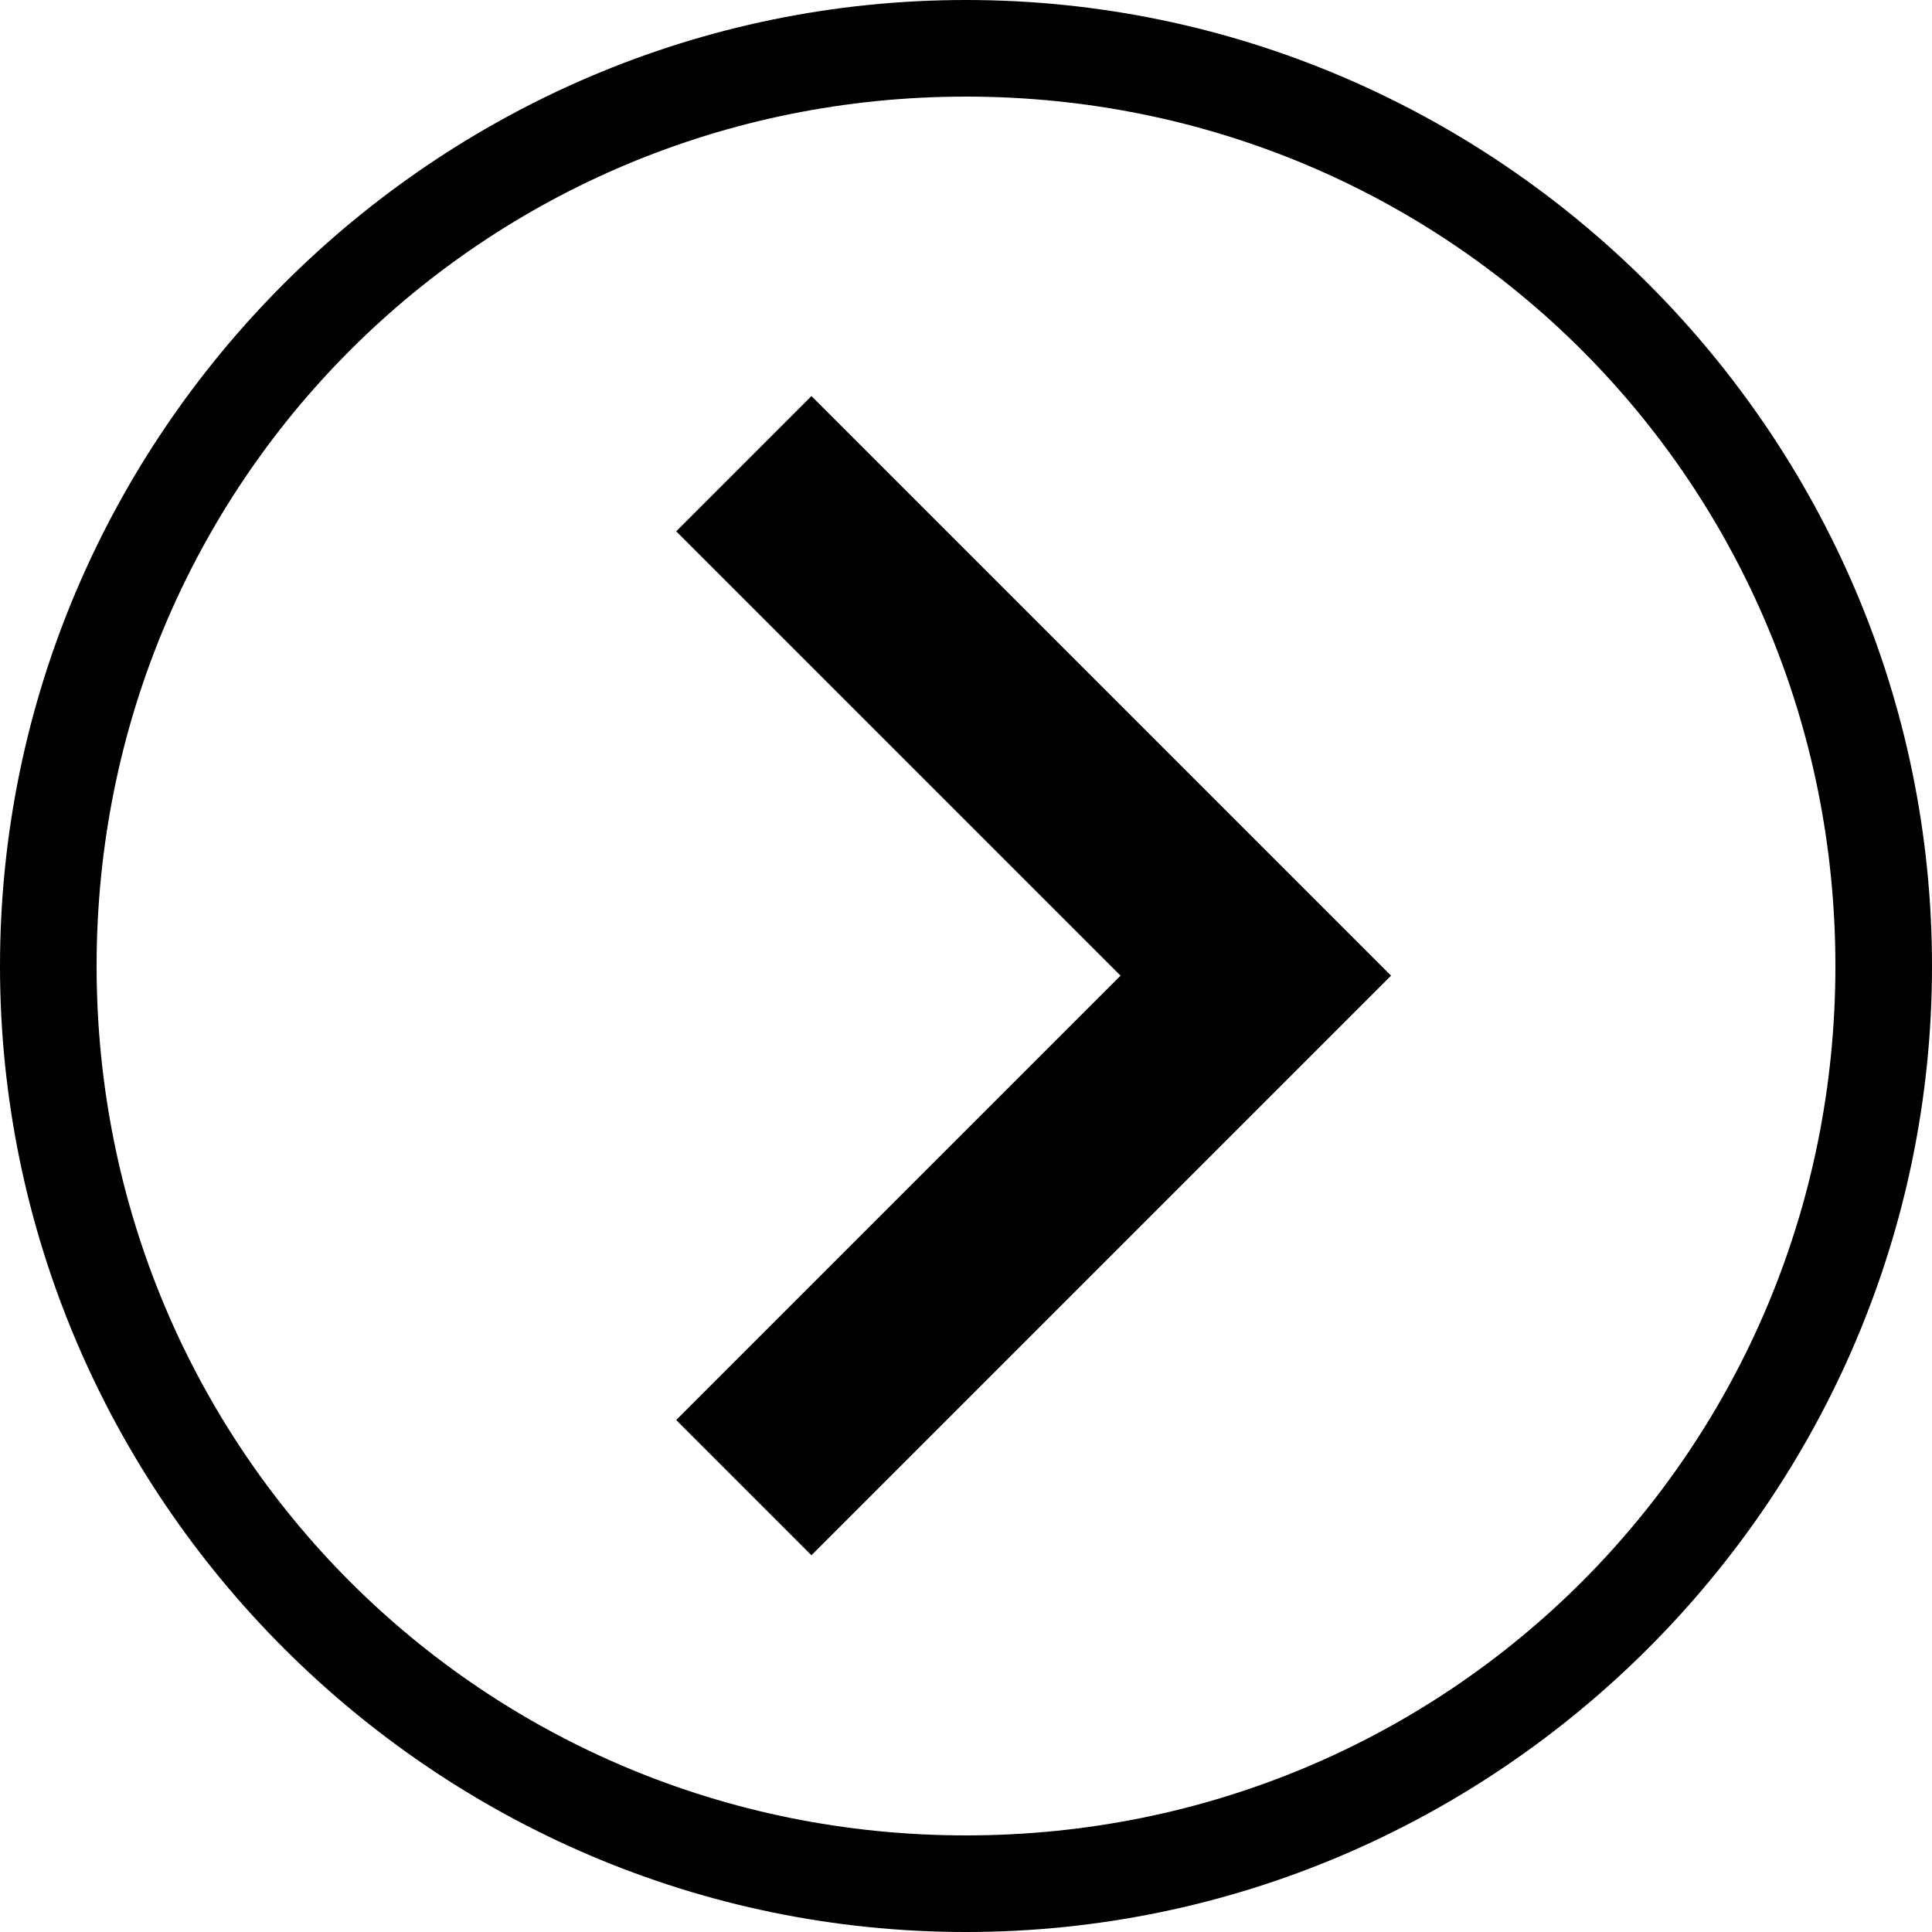 <?xml version="1.0" encoding="utf-8"?>
<!-- Generator: Adobe Illustrator 22.0.1, SVG Export Plug-In . SVG Version: 6.00 Build 0)  -->
<svg version="1.1" id="Layer_1" xmlns="http://www.w3.org/2000/svg" xmlns:xlink="http://www.w3.org/1999/xlink" x="0px" y="0px"
	 viewBox="0 0 20 20" style="enable-background:new 0 0 20 20;" xml:space="preserve">
<title>slider-arrow-next</title>
<path d="M10,0C4.5,0,0,4.5,0,10s4.5,10,10,10s10-4.5,10-10C20,4.5,15.5,0,10,0z M10,19c-5,0-9-4-9-9s4-9,9-9s9,4,9,9
	C19,15,15,19,10,19C10,19,10,19,10,19z"/>
<polygon points="7,14.7 11.6,10.1 7,5.5 8.4,4.1 14.4,10.1 8.4,16.1 "/>
</svg>
